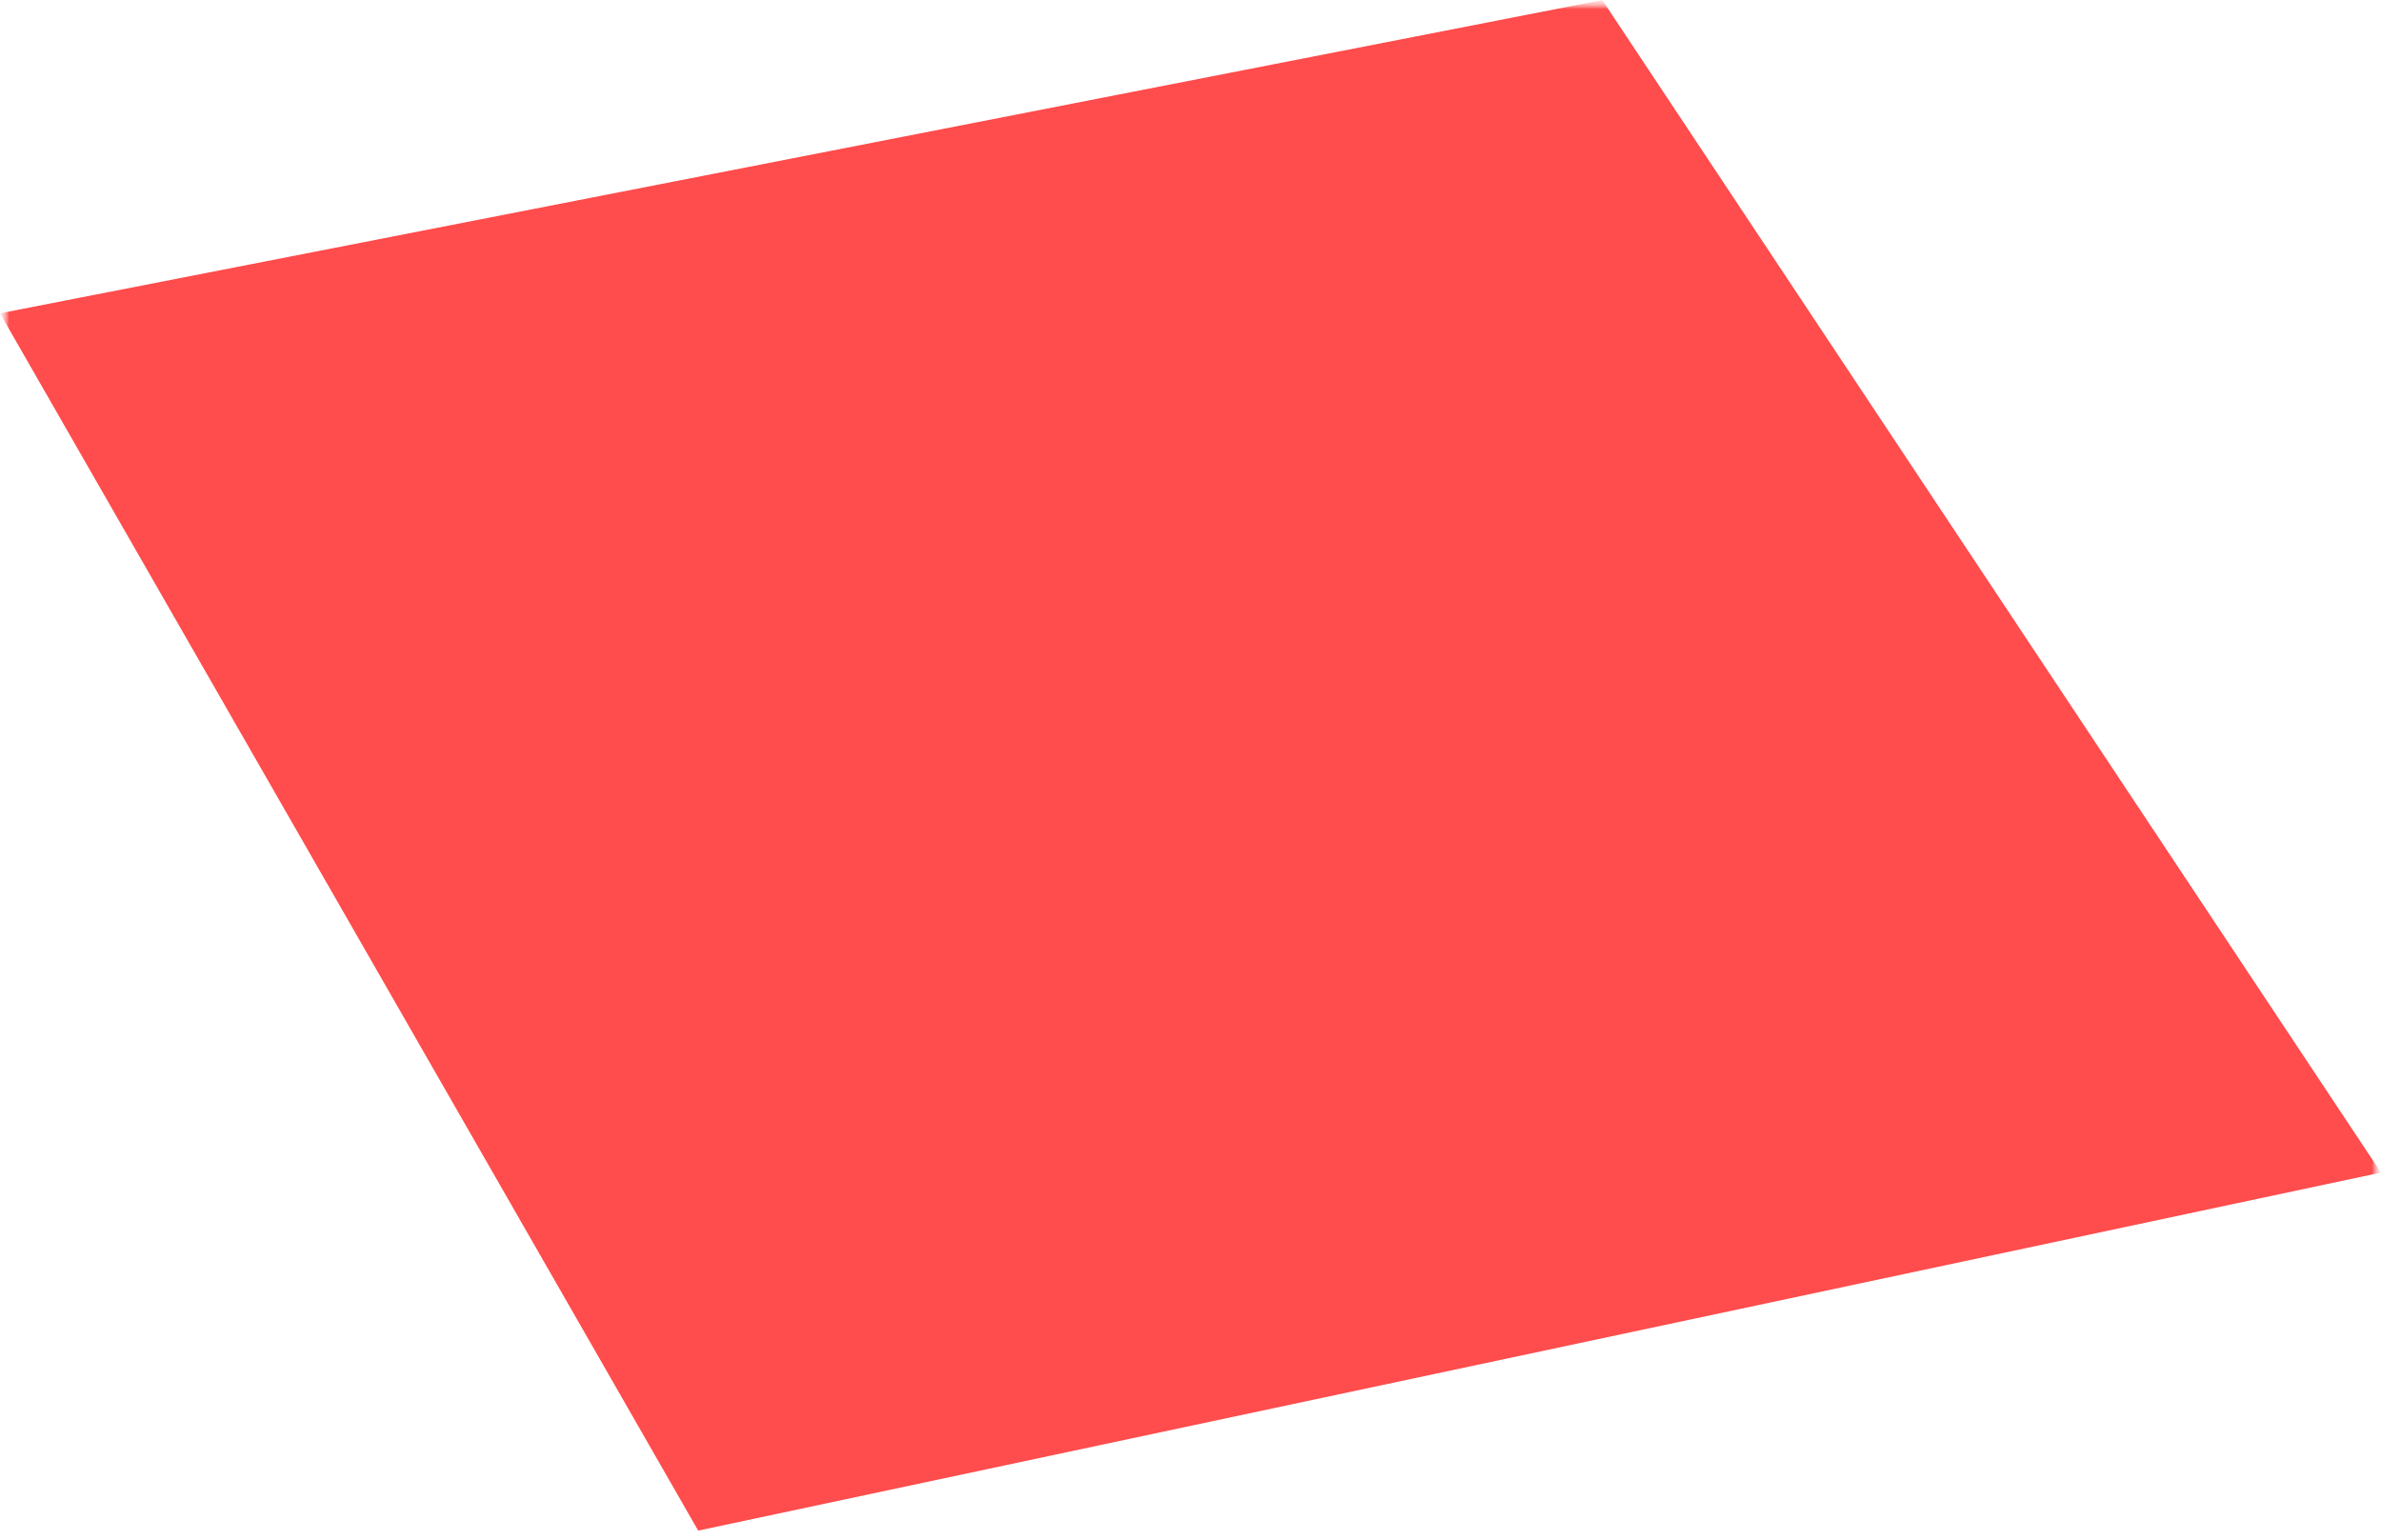 <?xml version="1.0" encoding="UTF-8"?> <svg xmlns="http://www.w3.org/2000/svg" width="133" height="86" viewBox="0 0 133 86" fill="none"><g clip-path="url(#clip0_2410_1791)"><mask id="mask0_2410_1791" style="mask-type:luminance" maskUnits="userSpaceOnUse" x="0" y="0" width="133" height="86"><path d="M133 0H0V86H133V0Z" fill="white"></path></mask><g mask="url(#mask0_2410_1791)"><mask id="mask1_2410_1791" style="mask-type:luminance" maskUnits="userSpaceOnUse" x="0" y="0" width="133" height="86"><path d="M133 0H0V86H133V0Z" fill="white"></path></mask><g mask="url(#mask1_2410_1791)"><mask id="mask2_2410_1791" style="mask-type:luminance" maskUnits="userSpaceOnUse" x="0" y="0" width="133" height="86"><path d="M133 0H0V86H133V0Z" fill="white"></path></mask><g mask="url(#mask2_2410_1791)"><path d="M0 17.5L89.5 0L133 65.5L39 85.5L0 17.5Z" fill="#FF0000" fill-opacity="0.7"></path></g></g></g></g><defs><clipPath id="clip0_2410_1791"><rect width="133" height="86" fill="white"></rect></clipPath></defs></svg> 
